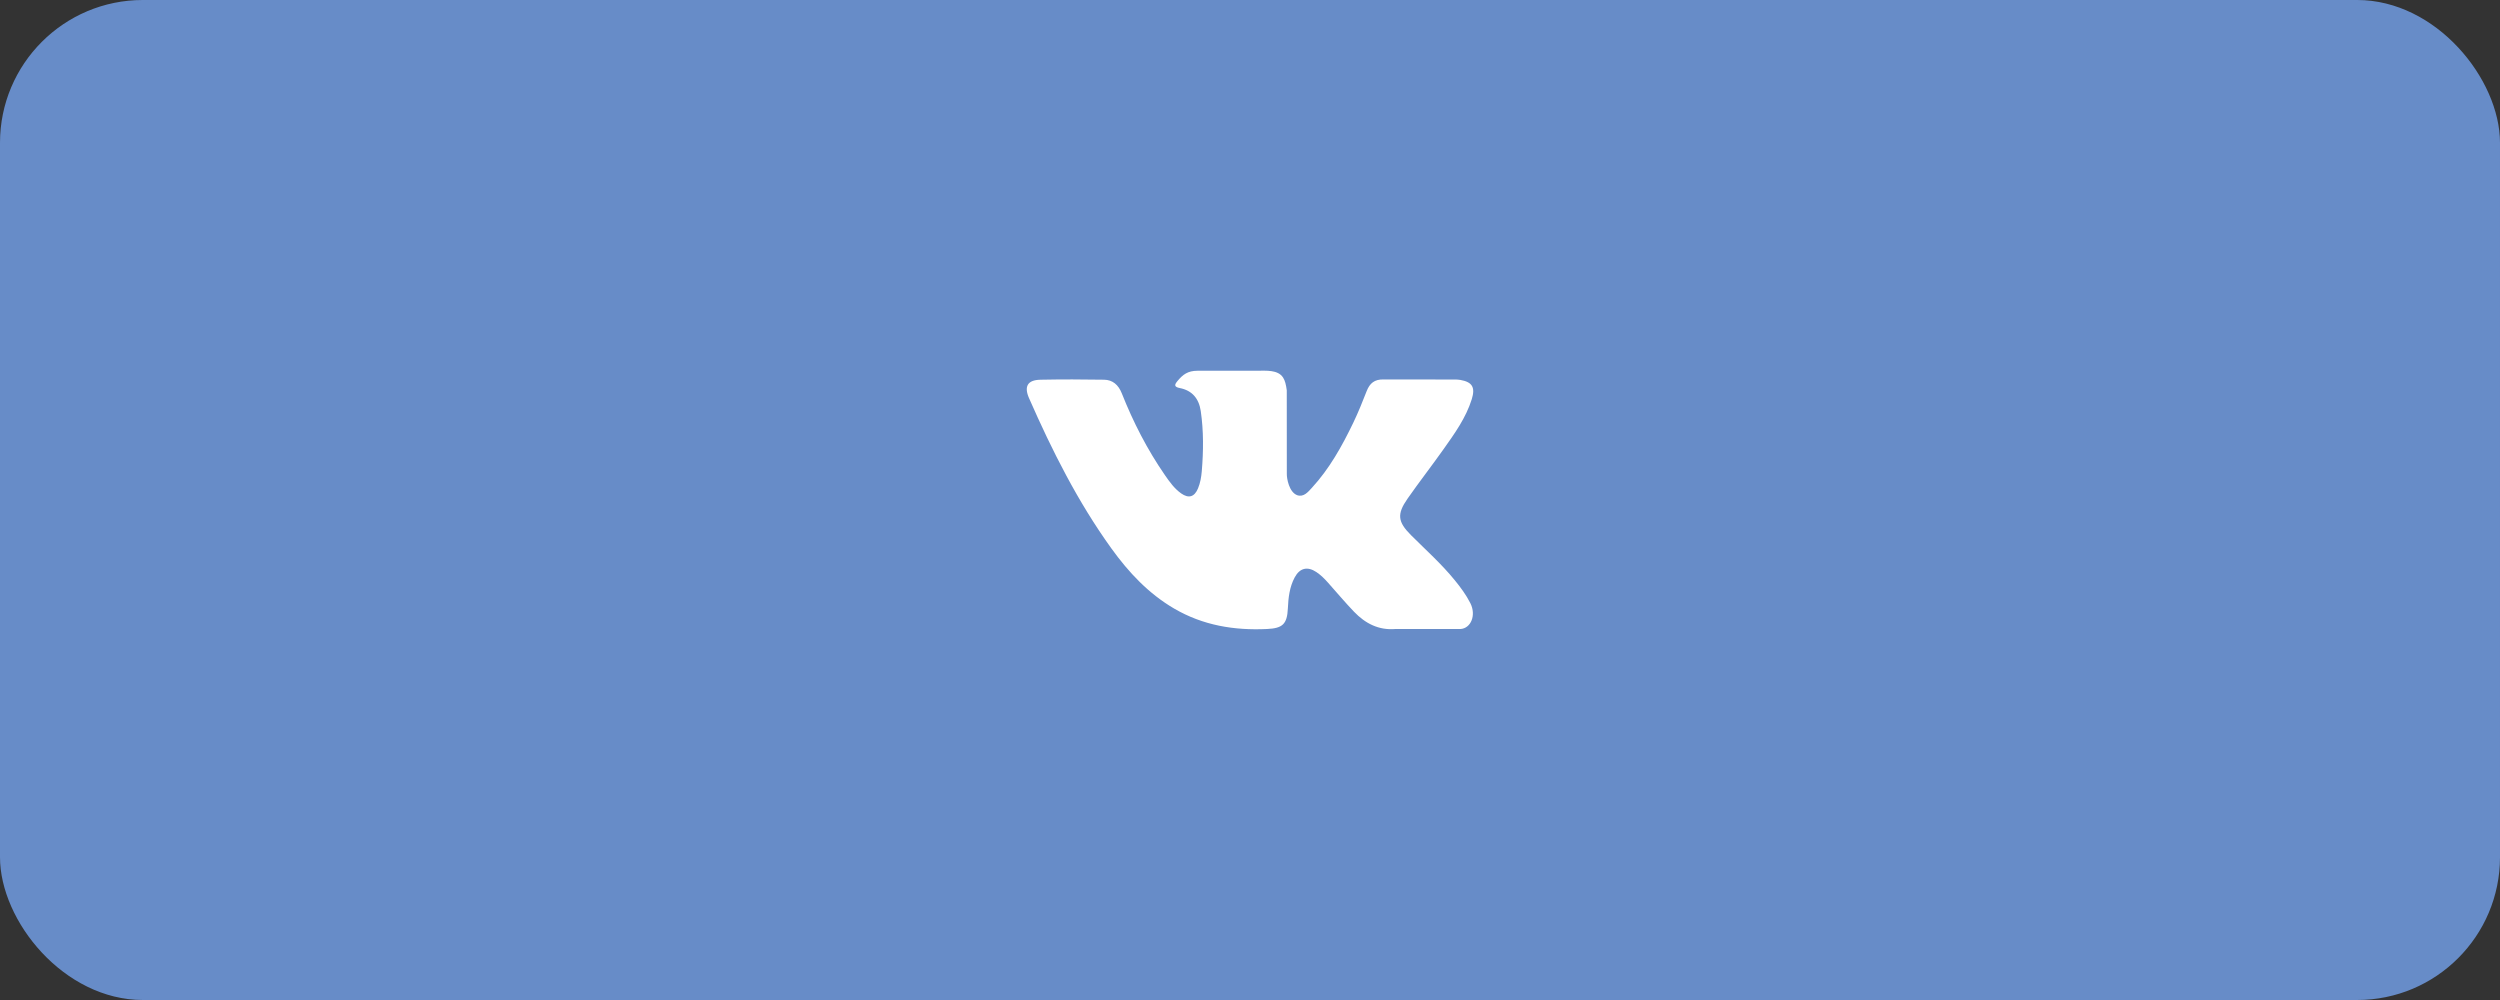 <?xml version="1.0" encoding="UTF-8"?> <svg xmlns="http://www.w3.org/2000/svg" width="140" height="56" viewBox="0 0 140 56" fill="none"><rect x="0" y="0" width="140" height="56" fill="#333333" stroke="none"/> <rect width="140" height="56" rx="8" fill="#678CC8"></rect> <path d="M81.464 32.489C80.72 31.575 79.844 30.795 79.015 29.967C78.268 29.221 78.22 28.788 78.822 27.926C79.478 26.986 80.183 26.082 80.845 25.146C81.463 24.272 82.094 23.399 82.42 22.352C82.626 21.686 82.444 21.392 81.776 21.275C81.661 21.254 81.542 21.253 81.425 21.253L77.464 21.249C76.976 21.241 76.706 21.459 76.534 21.901C76.301 22.5 76.06 23.097 75.783 23.674C75.153 24.983 74.45 26.248 73.464 27.319C73.247 27.555 73.007 27.854 72.643 27.731C72.189 27.561 72.055 26.795 72.062 26.536L72.059 21.857C72.017 21.543 71.963 21.311 71.85 21.139C71.56 20.698 70.911 20.761 70.383 20.761L67.062 20.762C66.513 20.762 66.238 20.979 65.945 21.33C65.775 21.533 65.724 21.665 66.072 21.732C66.755 21.865 67.14 22.317 67.242 23.018C67.406 24.138 67.394 25.262 67.3 26.386C67.272 26.714 67.217 27.042 67.09 27.348C66.891 27.83 66.569 27.928 66.147 27.632C65.765 27.363 65.497 26.985 65.234 26.605C64.247 25.178 63.46 23.639 62.818 22.022C62.632 21.555 62.312 21.271 61.829 21.264C60.64 21.244 59.452 21.241 58.263 21.265C57.548 21.279 57.335 21.634 57.626 22.297C58.92 25.244 60.361 28.108 62.242 30.718C63.208 32.057 64.316 33.239 65.748 34.077C67.372 35.026 69.119 35.312 70.959 35.224C71.821 35.183 72.08 34.953 72.12 34.075C72.147 33.473 72.213 32.875 72.503 32.335C72.787 31.805 73.218 31.704 73.715 32.034C73.963 32.199 74.173 32.409 74.37 32.631C74.855 33.174 75.323 33.733 75.826 34.258C76.458 34.915 77.206 35.304 78.146 35.224L81.787 35.225C82.374 35.186 82.678 34.45 82.341 33.78C82.104 33.311 81.794 32.893 81.464 32.489Z" fill="white"></path> </svg> 